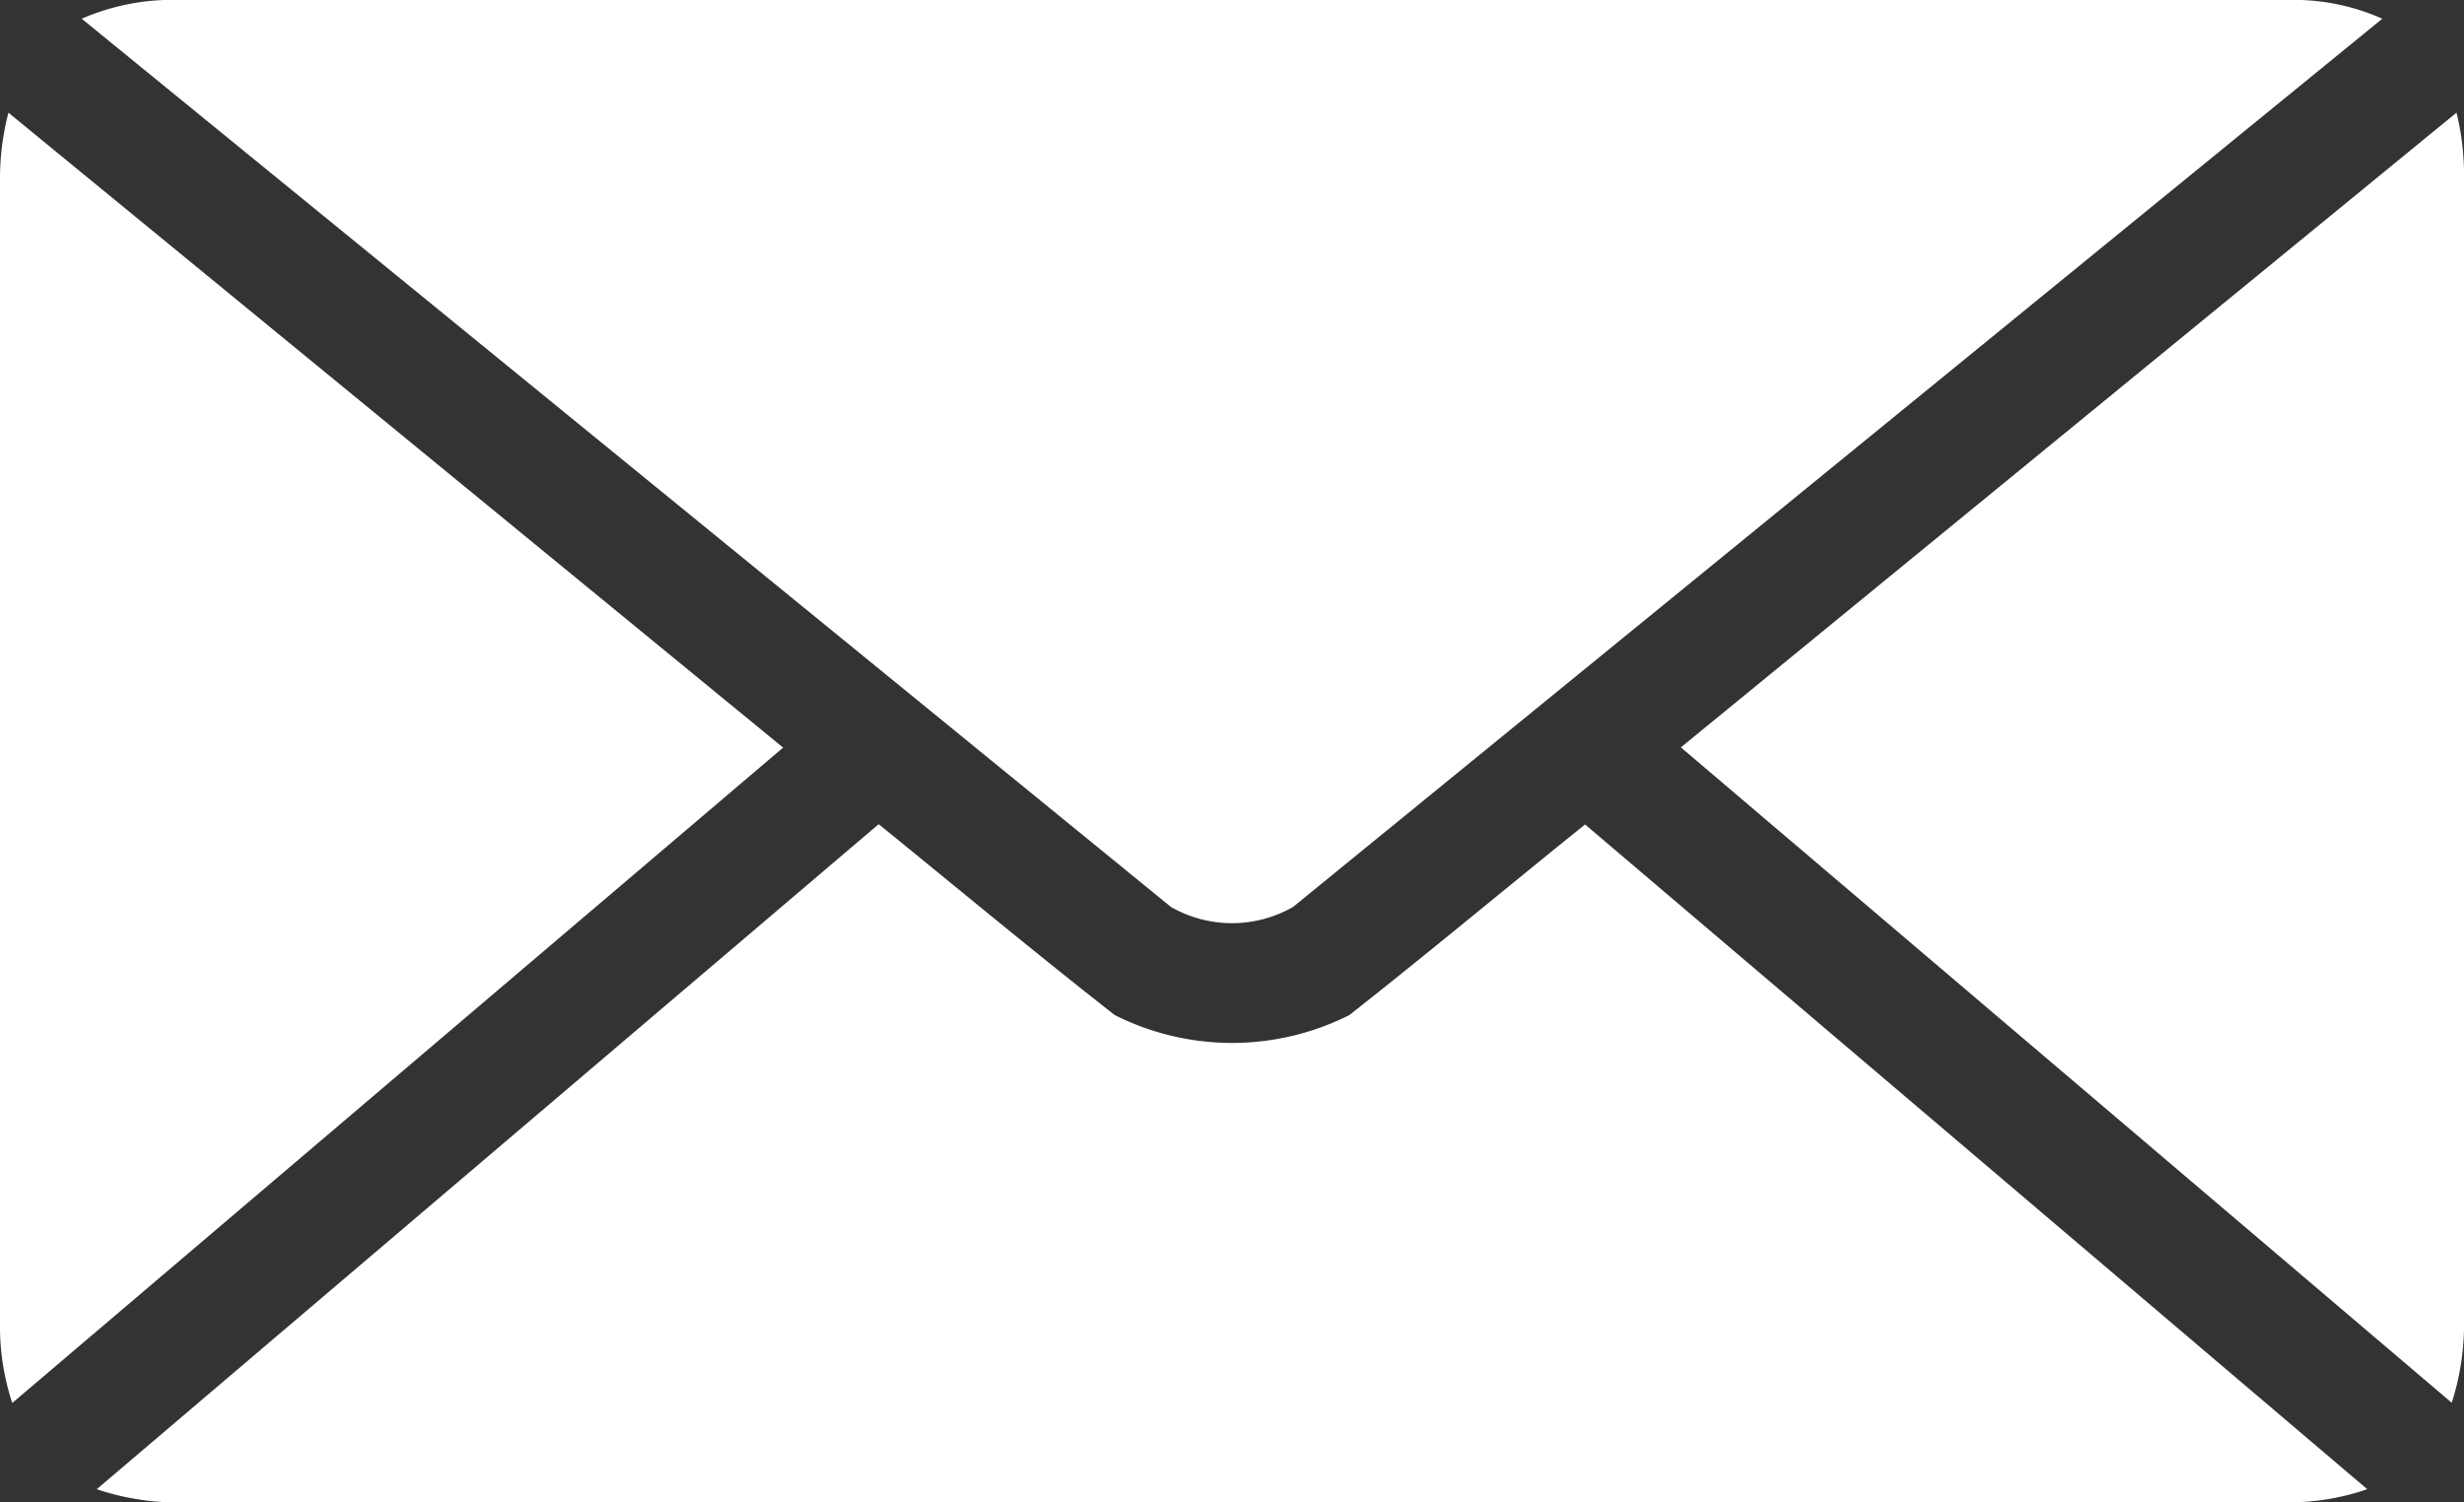 <svg xmlns="http://www.w3.org/2000/svg" width="21.32" height="13" viewBox="0 0 21.32 13"><rect x="0" y="0" width="21.32" height="13" fill="#333333" stroke="none"/><g transform="translate(-9 75)"><path d="M10.568-75a1.97,1.97,0,0,0-.861.162l9.425,7.686a1.065,1.065,0,0,0,1.056,0l9.425-7.686A1.883,1.883,0,0,0,28.784-75Zm-1.495.975A2.275,2.275,0,0,0,9-73.44v9.88a2.129,2.129,0,0,0,.106.7l6.67-5.671Zm21.182,0-6.711,5.492,6.67,5.671a2.234,2.234,0,0,0,.106-.723v-9.88a2.254,2.254,0,0,0-.065-.561ZM16.6-67.866,9.837-62.114a2.188,2.188,0,0,0,.747.114H28.768a2.1,2.1,0,0,0,.715-.114l-6.768-5.752c-.676.544-1.364,1.118-2.039,1.649a2.257,2.257,0,0,1-2.031,0c-.68-.532-1.363-1.1-2.039-1.649Z" transform="translate(0)" fill="#fff"/></g></svg>